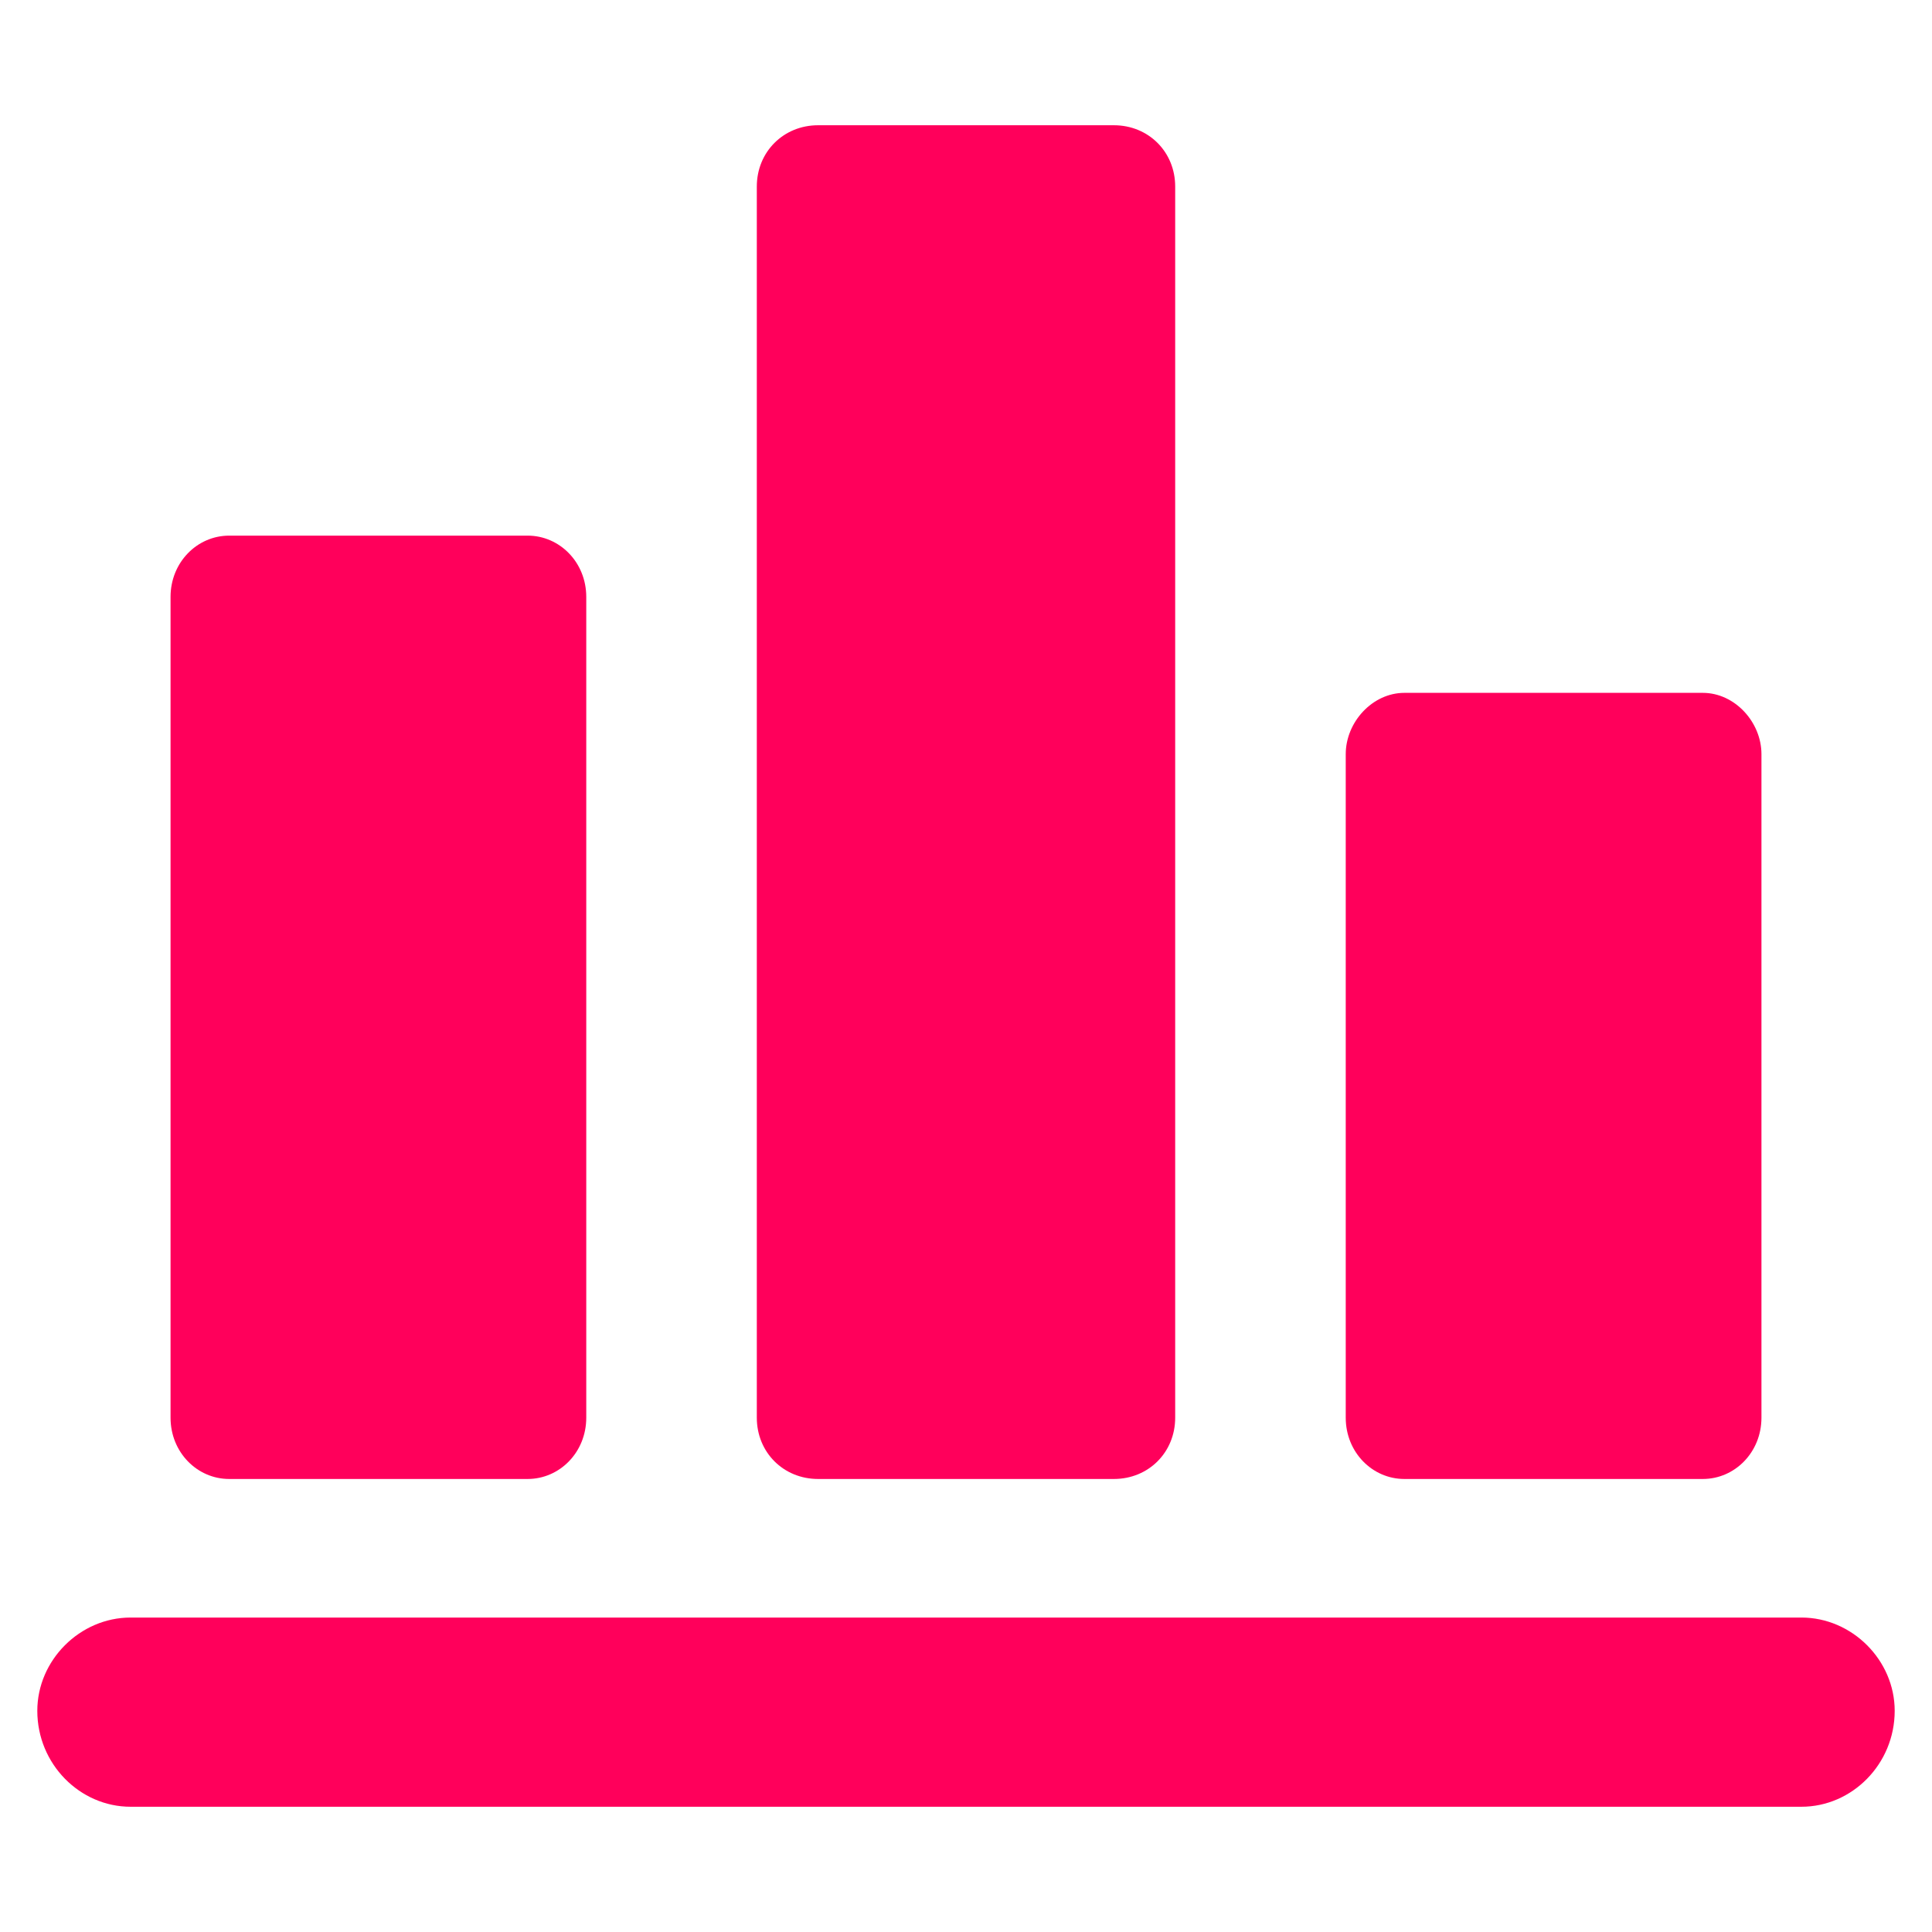 <?xml version="1.0" encoding="UTF-8"?>
<!DOCTYPE svg PUBLIC "-//W3C//DTD SVG 1.1//EN" "http://www.w3.org/Graphics/SVG/1.1/DTD/svg11.dtd">
<!-- Creator: CorelDRAW 2018 (64 Bit) -->
<svg xmlns="http://www.w3.org/2000/svg" xml:space="preserve" width="30px" height="30px" version="1.1" style="shape-rendering:geometricPrecision; text-rendering:geometricPrecision; image-rendering:optimizeQuality; fill-rule:evenodd; clip-rule:evenodd"
viewBox="0 0 7.25 7.25"
 xmlns:xlink="http://www.w3.org/1999/xlink">
 <defs>
  <style type="text/css">
   <![CDATA[
    .fil1 {fill:none}
    .fil0 {fill:#FF005B}
   ]]>
  </style>
 </defs>
 <g id="Capa_x0020_1">
  <g id="one-poll.svg">
   <g>
    <path class="fil0" d="M6.76 6.07l-6.27 0c-0.19,0 -0.35,0.16 -0.35,0.35 0,0.2 0.16,0.36 0.35,0.36l6.27 0c0.19,0 0.35,-0.16 0.35,-0.36 0,-0.19 -0.16,-0.35 -0.35,-0.35z"/>
    <path class="fil0" d="M0.86 5.55l1.12 0c0.12,0 0.22,-0.1 0.22,-0.23l0 -3.08c0,-0.13 -0.1,-0.23 -0.22,-0.23l-1.12 0c-0.12,0 -0.22,0.1 -0.22,0.23l0 3.08c0,0.13 0.1,0.23 0.22,0.23z"/>
    <path class="fil0" d="M3.07 5.55l1.11 0c0.13,0 0.23,-0.1 0.23,-0.23l0 -4.62c0,-0.13 -0.1,-0.23 -0.23,-0.23l-1.11 0c-0.13,0 -0.23,0.1 -0.23,0.23l0 4.62c0,0.13 0.1,0.23 0.23,0.23z"/>
    <path class="fil0" d="M5.27 5.55l1.12 0c0.12,0 0.22,-0.1 0.22,-0.23l0 -2.49c0,-0.12 -0.1,-0.23 -0.22,-0.23l-1.12 0c-0.12,0 -0.22,0.11 -0.22,0.23l0 2.49c0,0.13 0.1,0.23 0.22,0.23z"/>
   </g>
  </g>
  <rect class="fil1" width="7.25" height="7.25"/>
 </g>
</svg>
